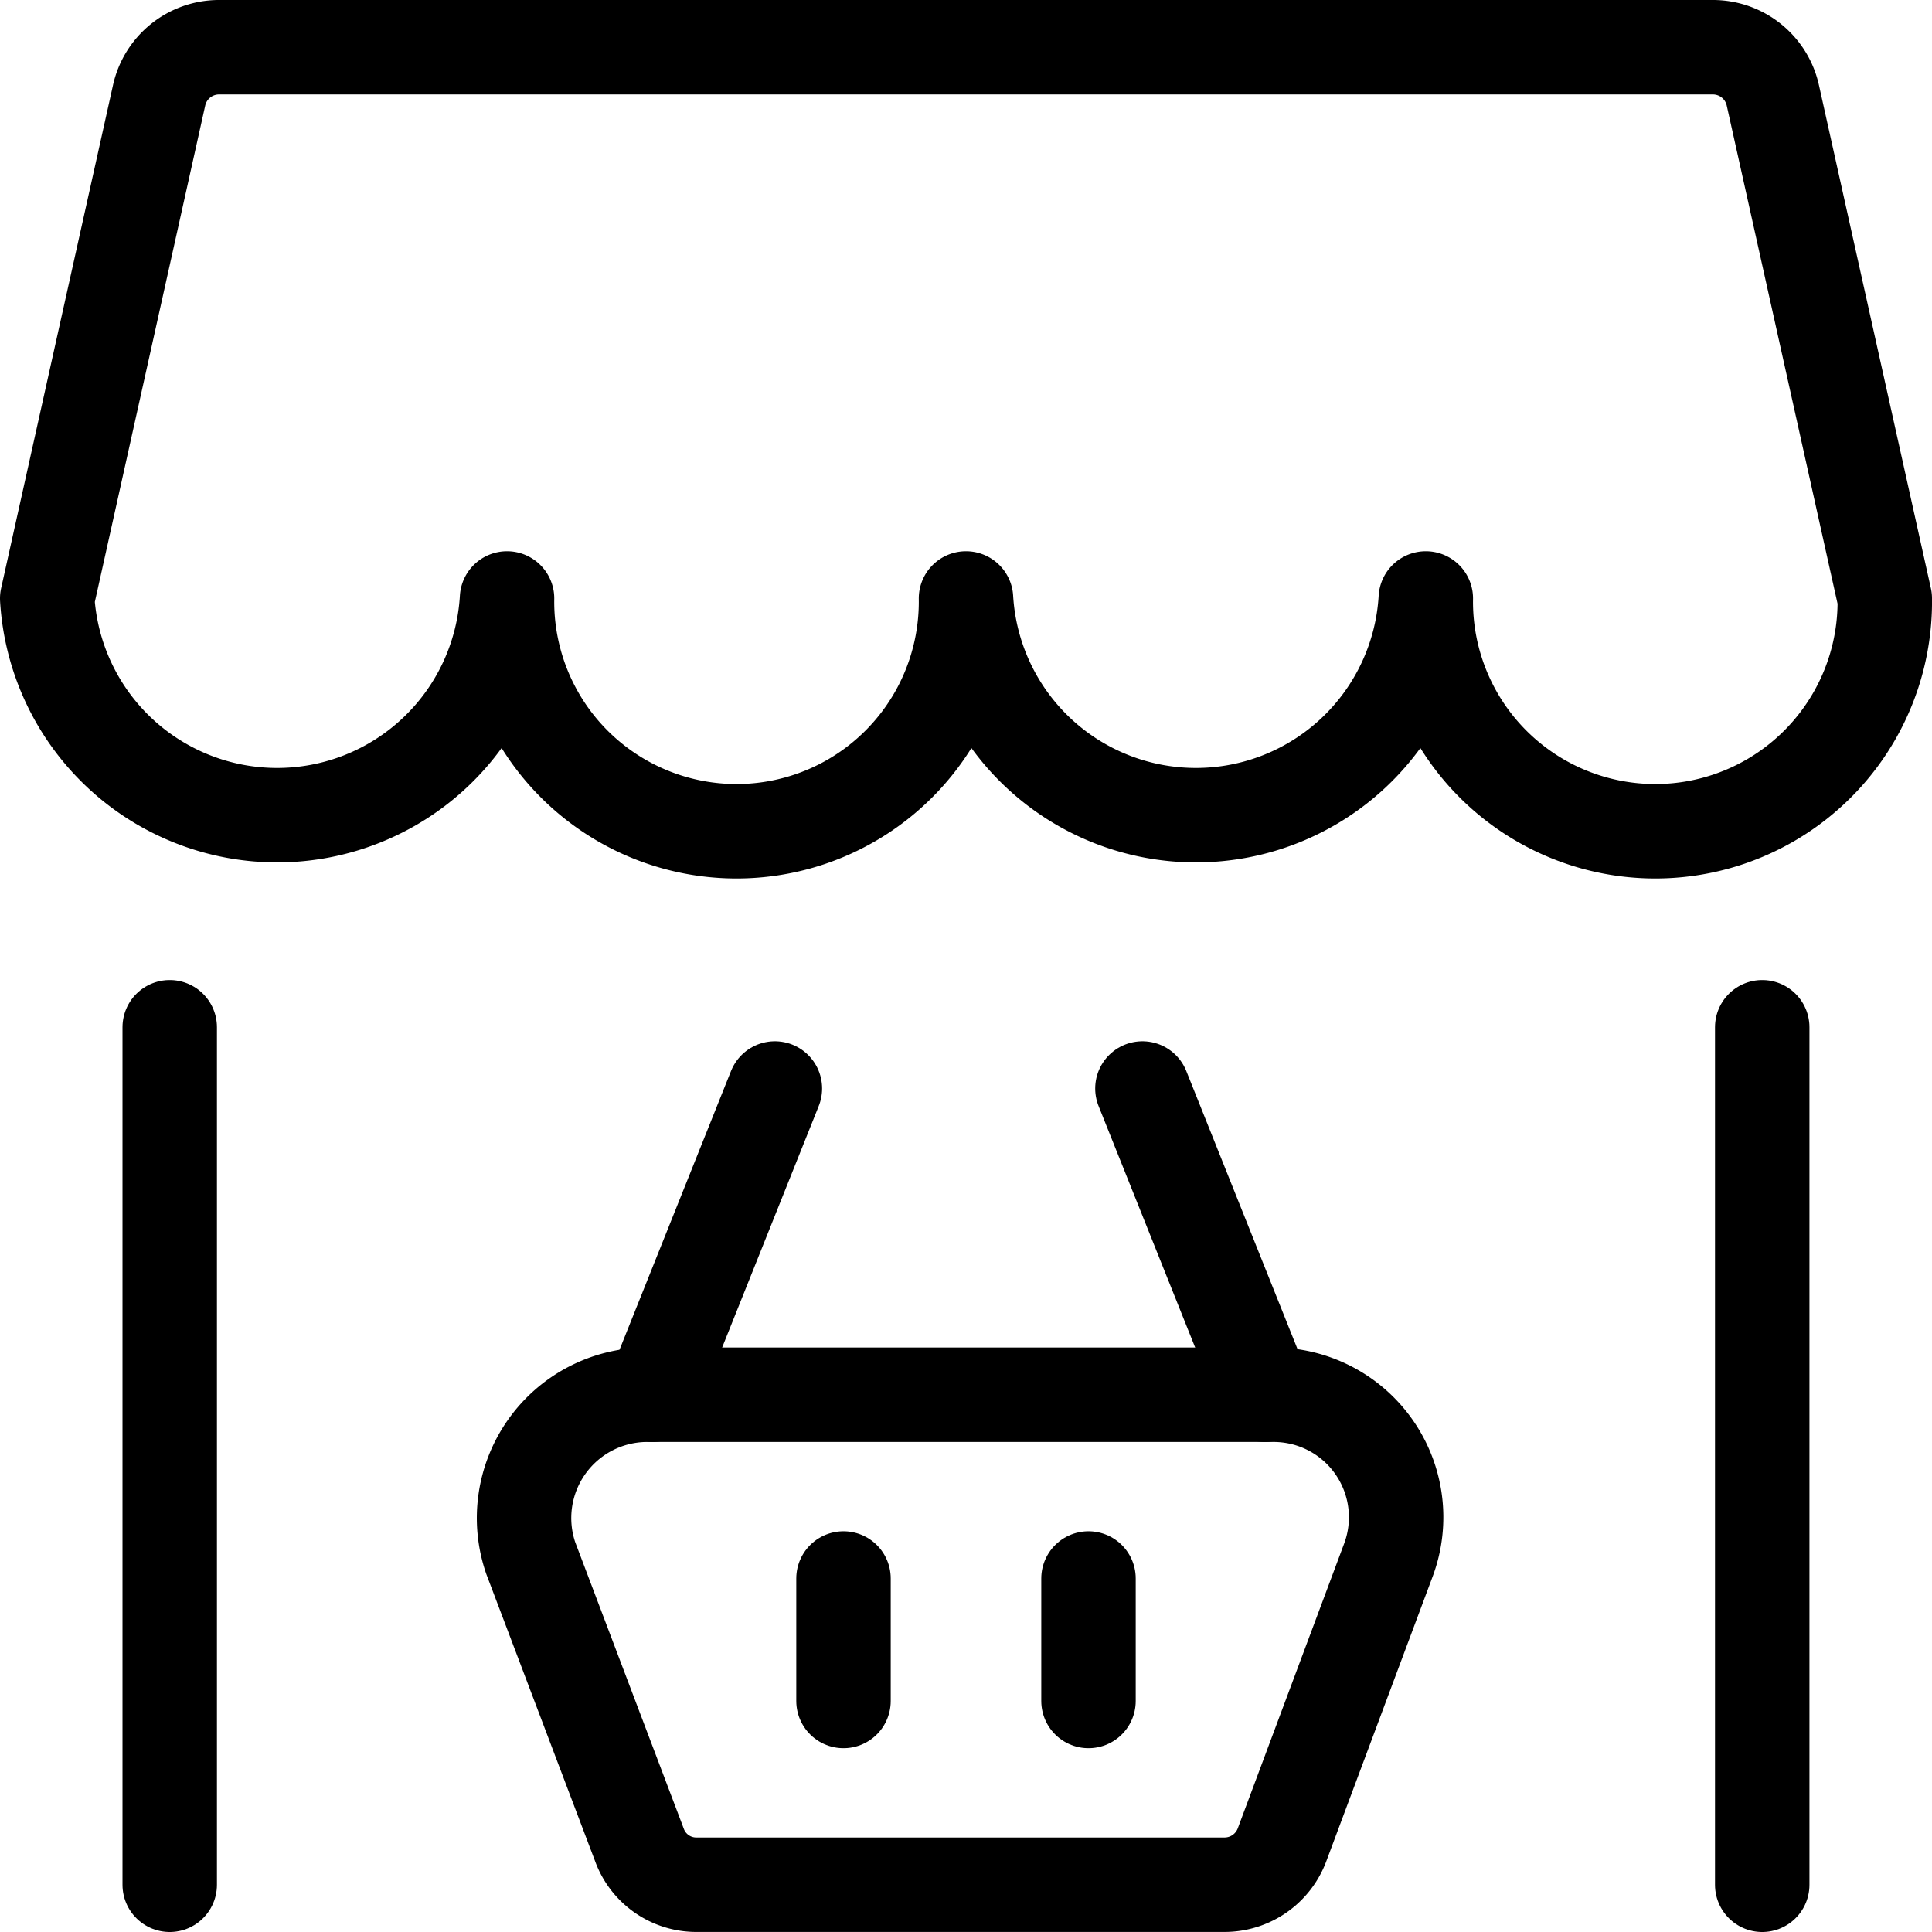 <svg xmlns="http://www.w3.org/2000/svg" width="40.912" height="40.912" viewBox="0 0 40.912 40.912">
  <g id="streamlinehq-shop-cart-shopping-ecommerce-48" transform="translate(1 1)">
    <line id="Line_355" data-name="Line 355" y1="18.159" transform="translate(36.317 20.753)" fill="none" stroke="#000" stroke-linecap="round" stroke-linejoin="round" stroke-width="2"/>
    <line id="Line_356" data-name="Line 356" y2="18.159" transform="translate(2.594 20.753)" fill="none" stroke="#000" stroke-linecap="round" stroke-linejoin="round" stroke-width="2"/>
    <g id="Group_319" data-name="Group 319" transform="translate(10.097 22.05)">
      <path id="Path_502" data-name="Path 502" d="M22.433,17.25H9.168A2.611,2.611,0,0,0,6.73,20.709l2.3,6.07a1.28,1.28,0,0,0,1.211.847H21.412a1.3,1.3,0,0,0,1.228-.847l2.248-6.018a2.594,2.594,0,0,0-2.456-3.511Z" transform="translate(-6.588 -10.765)" fill="none" stroke="#000" stroke-linecap="round" stroke-linejoin="round" stroke-width="2"/>
      <line id="Line_357" data-name="Line 357" y1="6.485" x2="2.594" transform="translate(2.718)" fill="none" stroke="#000" stroke-linecap="round" stroke-linejoin="round" stroke-width="2"/>
      <line id="Line_358" data-name="Line 358" x1="2.594" y1="6.485" transform="translate(13.095)" fill="none" stroke="#000" stroke-linecap="round" stroke-linejoin="round" stroke-width="2"/>
    </g>
    <line id="Line_359" data-name="Line 359" y1="2.594" transform="translate(16.862 32.426)" fill="none" stroke="#000" stroke-linecap="round" stroke-linejoin="round" stroke-width="2"/>
    <line id="Line_360" data-name="Line 360" y1="2.594" transform="translate(22.05 32.426)" fill="none" stroke="#000" stroke-linecap="round" stroke-linejoin="round" stroke-width="2"/>
    <path id="Path_503" data-name="Path 503" d="M.75,12.423a4.877,4.877,0,0,0,9.737,0,4.86,4.86,0,1,0,9.719,0,4.877,4.877,0,0,0,9.737,0,4.86,4.86,0,1,0,9.719,0h0L37.292,1.77A1.3,1.3,0,0,0,36.03.75H4.382A1.3,1.3,0,0,0,3.119,1.77Z" transform="translate(-0.75 -0.75)" fill="none" stroke="#000" stroke-linecap="round" stroke-linejoin="round" stroke-width="2"/>
  </g>
</svg>